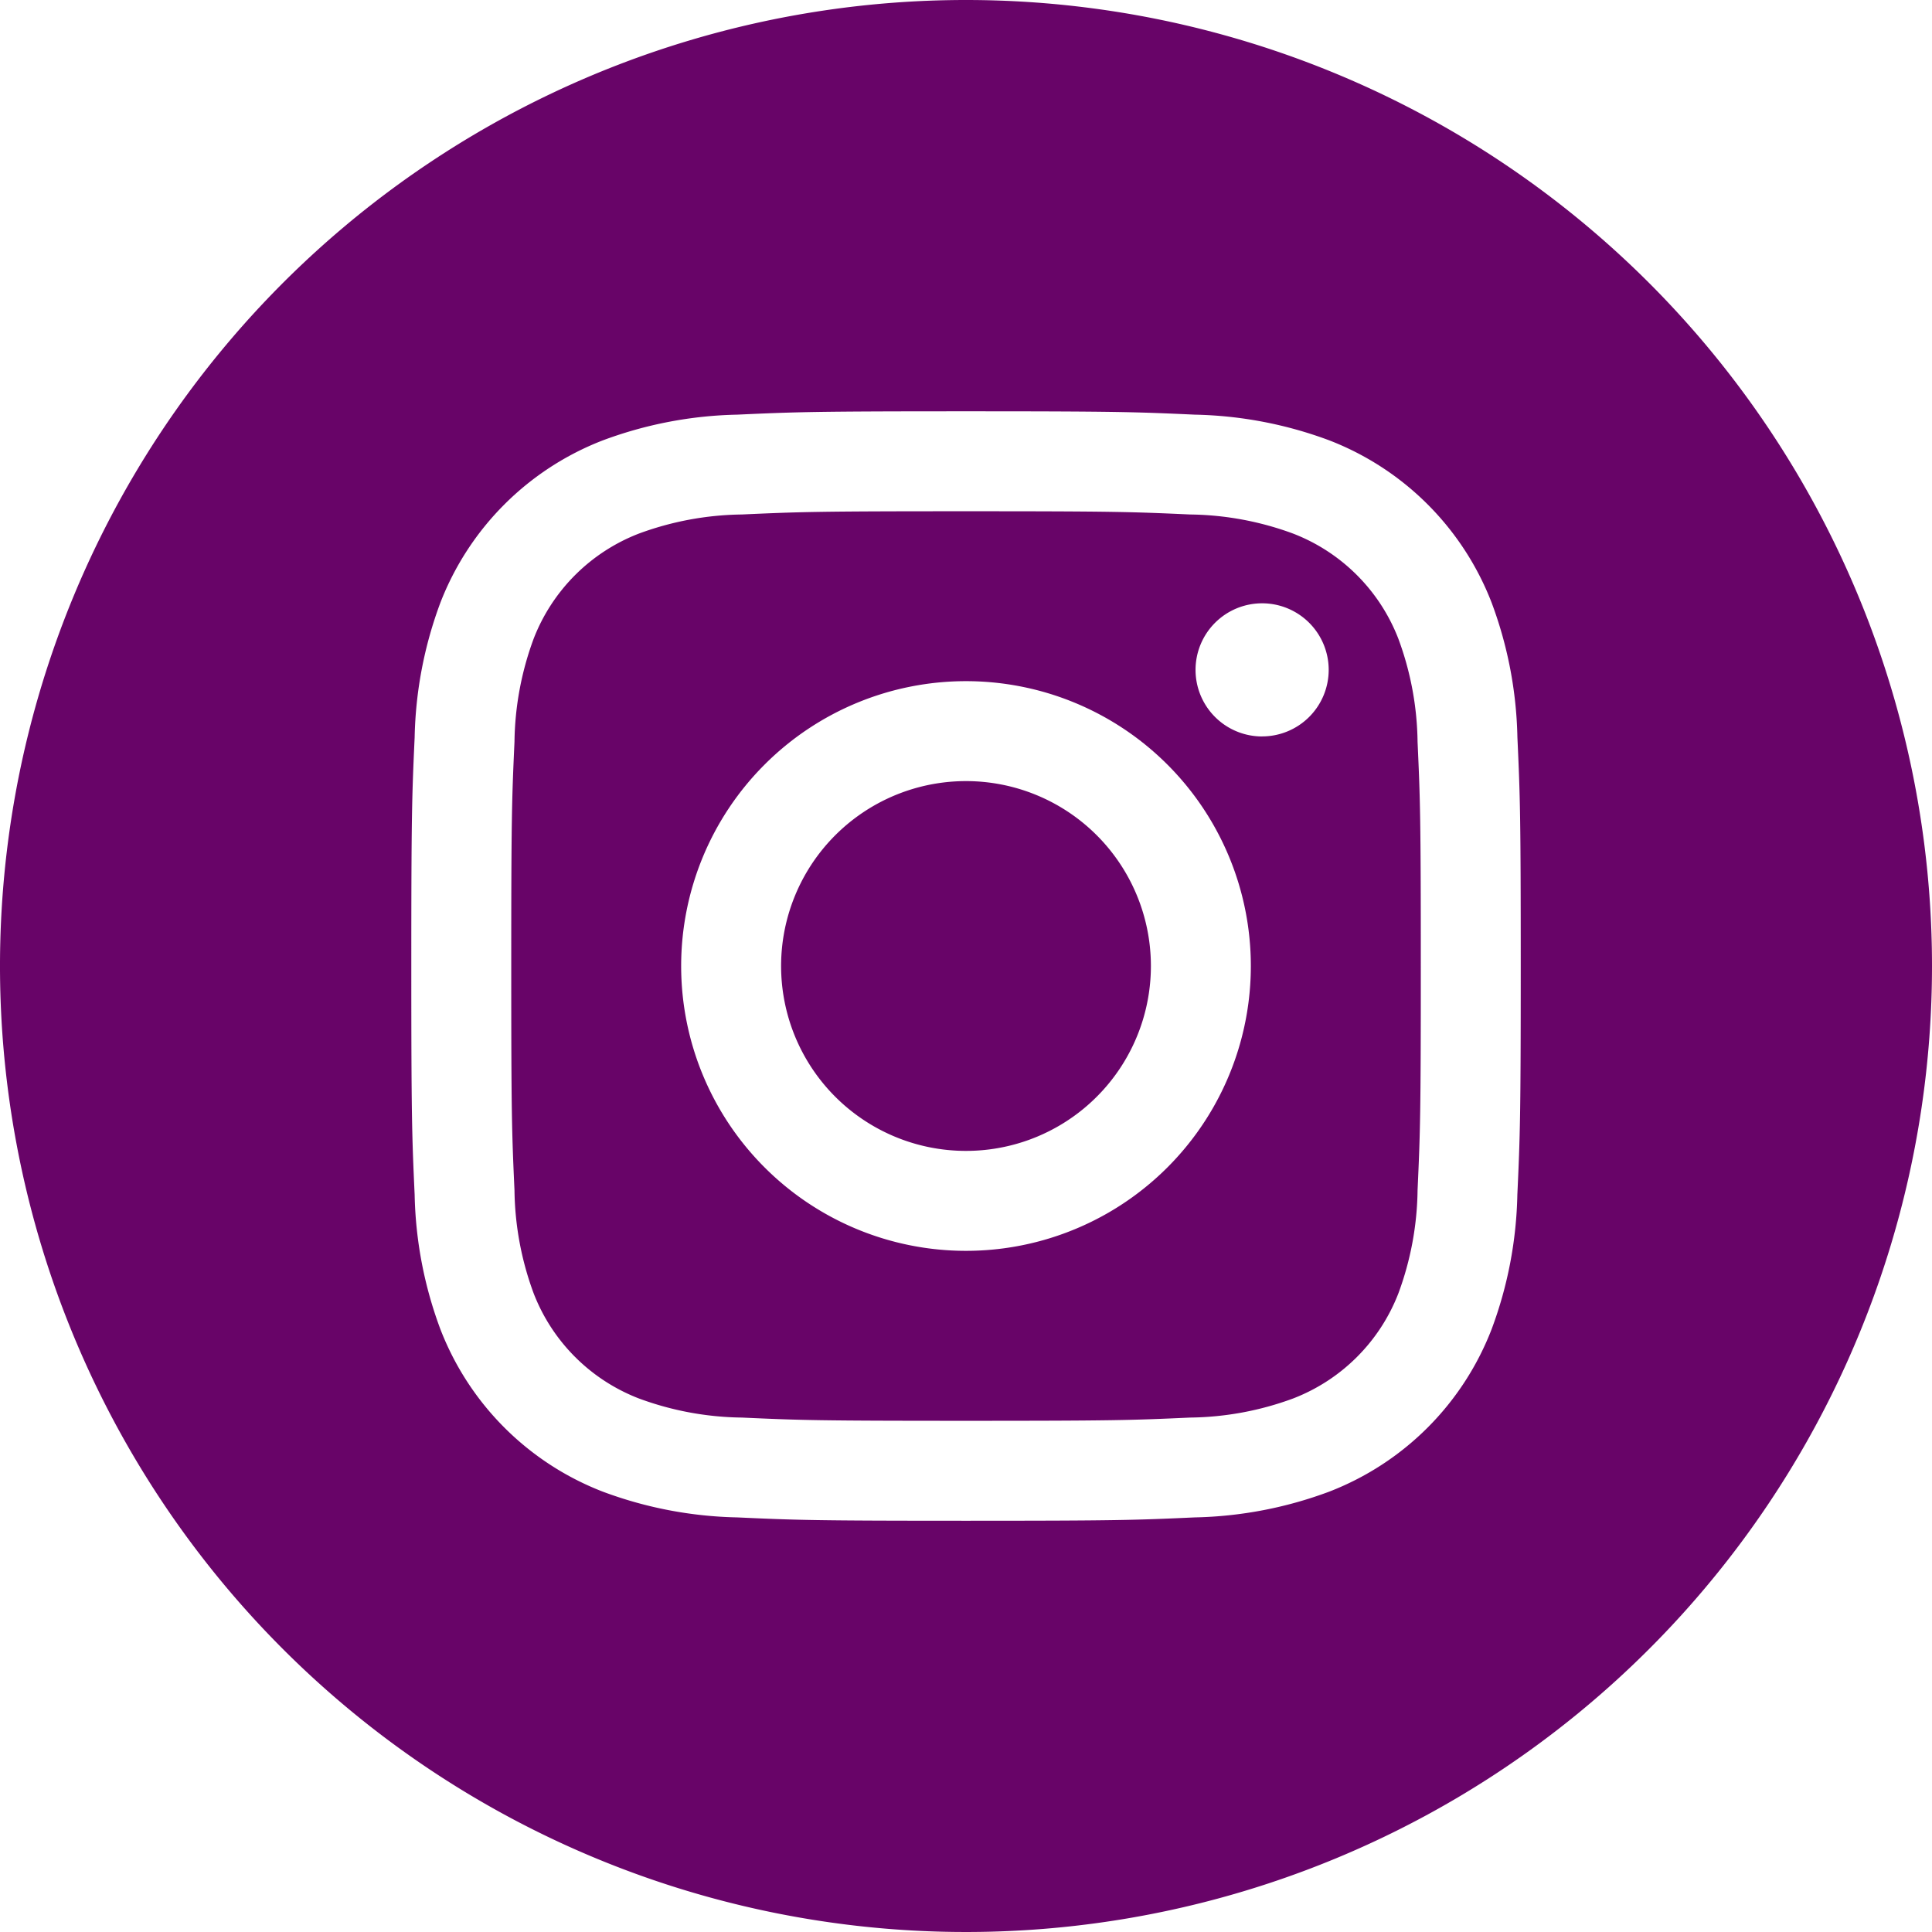 <svg xmlns="http://www.w3.org/2000/svg" width="37" height="37" viewBox="0 0 37 37"><defs><style>.a{fill:#680468;}</style></defs><path class="a" d="M214.082,210.541A3.541,3.541,0,1,1,210.541,207,3.541,3.541,0,0,1,214.082,210.541Zm0,0" transform="translate(-192.041 -192.041)"/><path class="a" d="M152.475,137.932a3.518,3.518,0,0,0-2.016-2.016,5.878,5.878,0,0,0-1.972-.366c-1.12-.051-1.456-.062-4.293-.062s-3.173.011-4.293.062a5.881,5.881,0,0,0-1.972.366,3.519,3.519,0,0,0-2.016,2.016,5.88,5.88,0,0,0-.366,1.973c-.051,1.12-.062,1.456-.062,4.293s.011,3.172.062,4.293a5.877,5.877,0,0,0,.366,1.972,3.518,3.518,0,0,0,2.016,2.016,5.871,5.871,0,0,0,1.973.366c1.12.051,1.456.062,4.292.062s3.173-.011,4.293-.062a5.87,5.87,0,0,0,1.973-.366,3.518,3.518,0,0,0,2.016-2.016,5.883,5.883,0,0,0,.366-1.972c.051-1.12.062-1.456.062-4.293s-.011-3.173-.062-4.293A5.871,5.871,0,0,0,152.475,137.932Zm-8.281,11.72a5.455,5.455,0,1,1,5.455-5.455A5.455,5.455,0,0,1,144.194,149.652Zm5.671-9.851a1.275,1.275,0,1,1,1.275-1.275A1.275,1.275,0,0,1,149.864,139.8Zm0,0" transform="translate(-125.694 -125.697)"/><path class="a" d="M18.5,0A18.5,18.5,0,1,0,37,18.5,18.5,18.5,0,0,0,18.5,0ZM29.059,22.88a7.794,7.794,0,0,1-.494,2.579,5.432,5.432,0,0,1-3.107,3.107,7.8,7.8,0,0,1-2.578.494c-1.133.052-1.495.064-4.38.064s-3.247-.012-4.38-.064a7.8,7.8,0,0,1-2.578-.494,5.432,5.432,0,0,1-3.107-3.107,7.792,7.792,0,0,1-.494-2.578c-.052-1.133-.064-1.495-.064-4.38s.012-3.247.064-4.38a7.8,7.8,0,0,1,.493-2.579,5.435,5.435,0,0,1,3.107-3.107,7.8,7.8,0,0,1,2.579-.494c1.133-.052,1.495-.064,4.38-.064s3.247.012,4.38.064a7.8,7.8,0,0,1,2.579.493,5.433,5.433,0,0,1,3.107,3.107,7.793,7.793,0,0,1,.494,2.579c.052,1.133.064,1.495.064,4.38S29.111,21.747,29.059,22.88Zm0,0"/></svg>